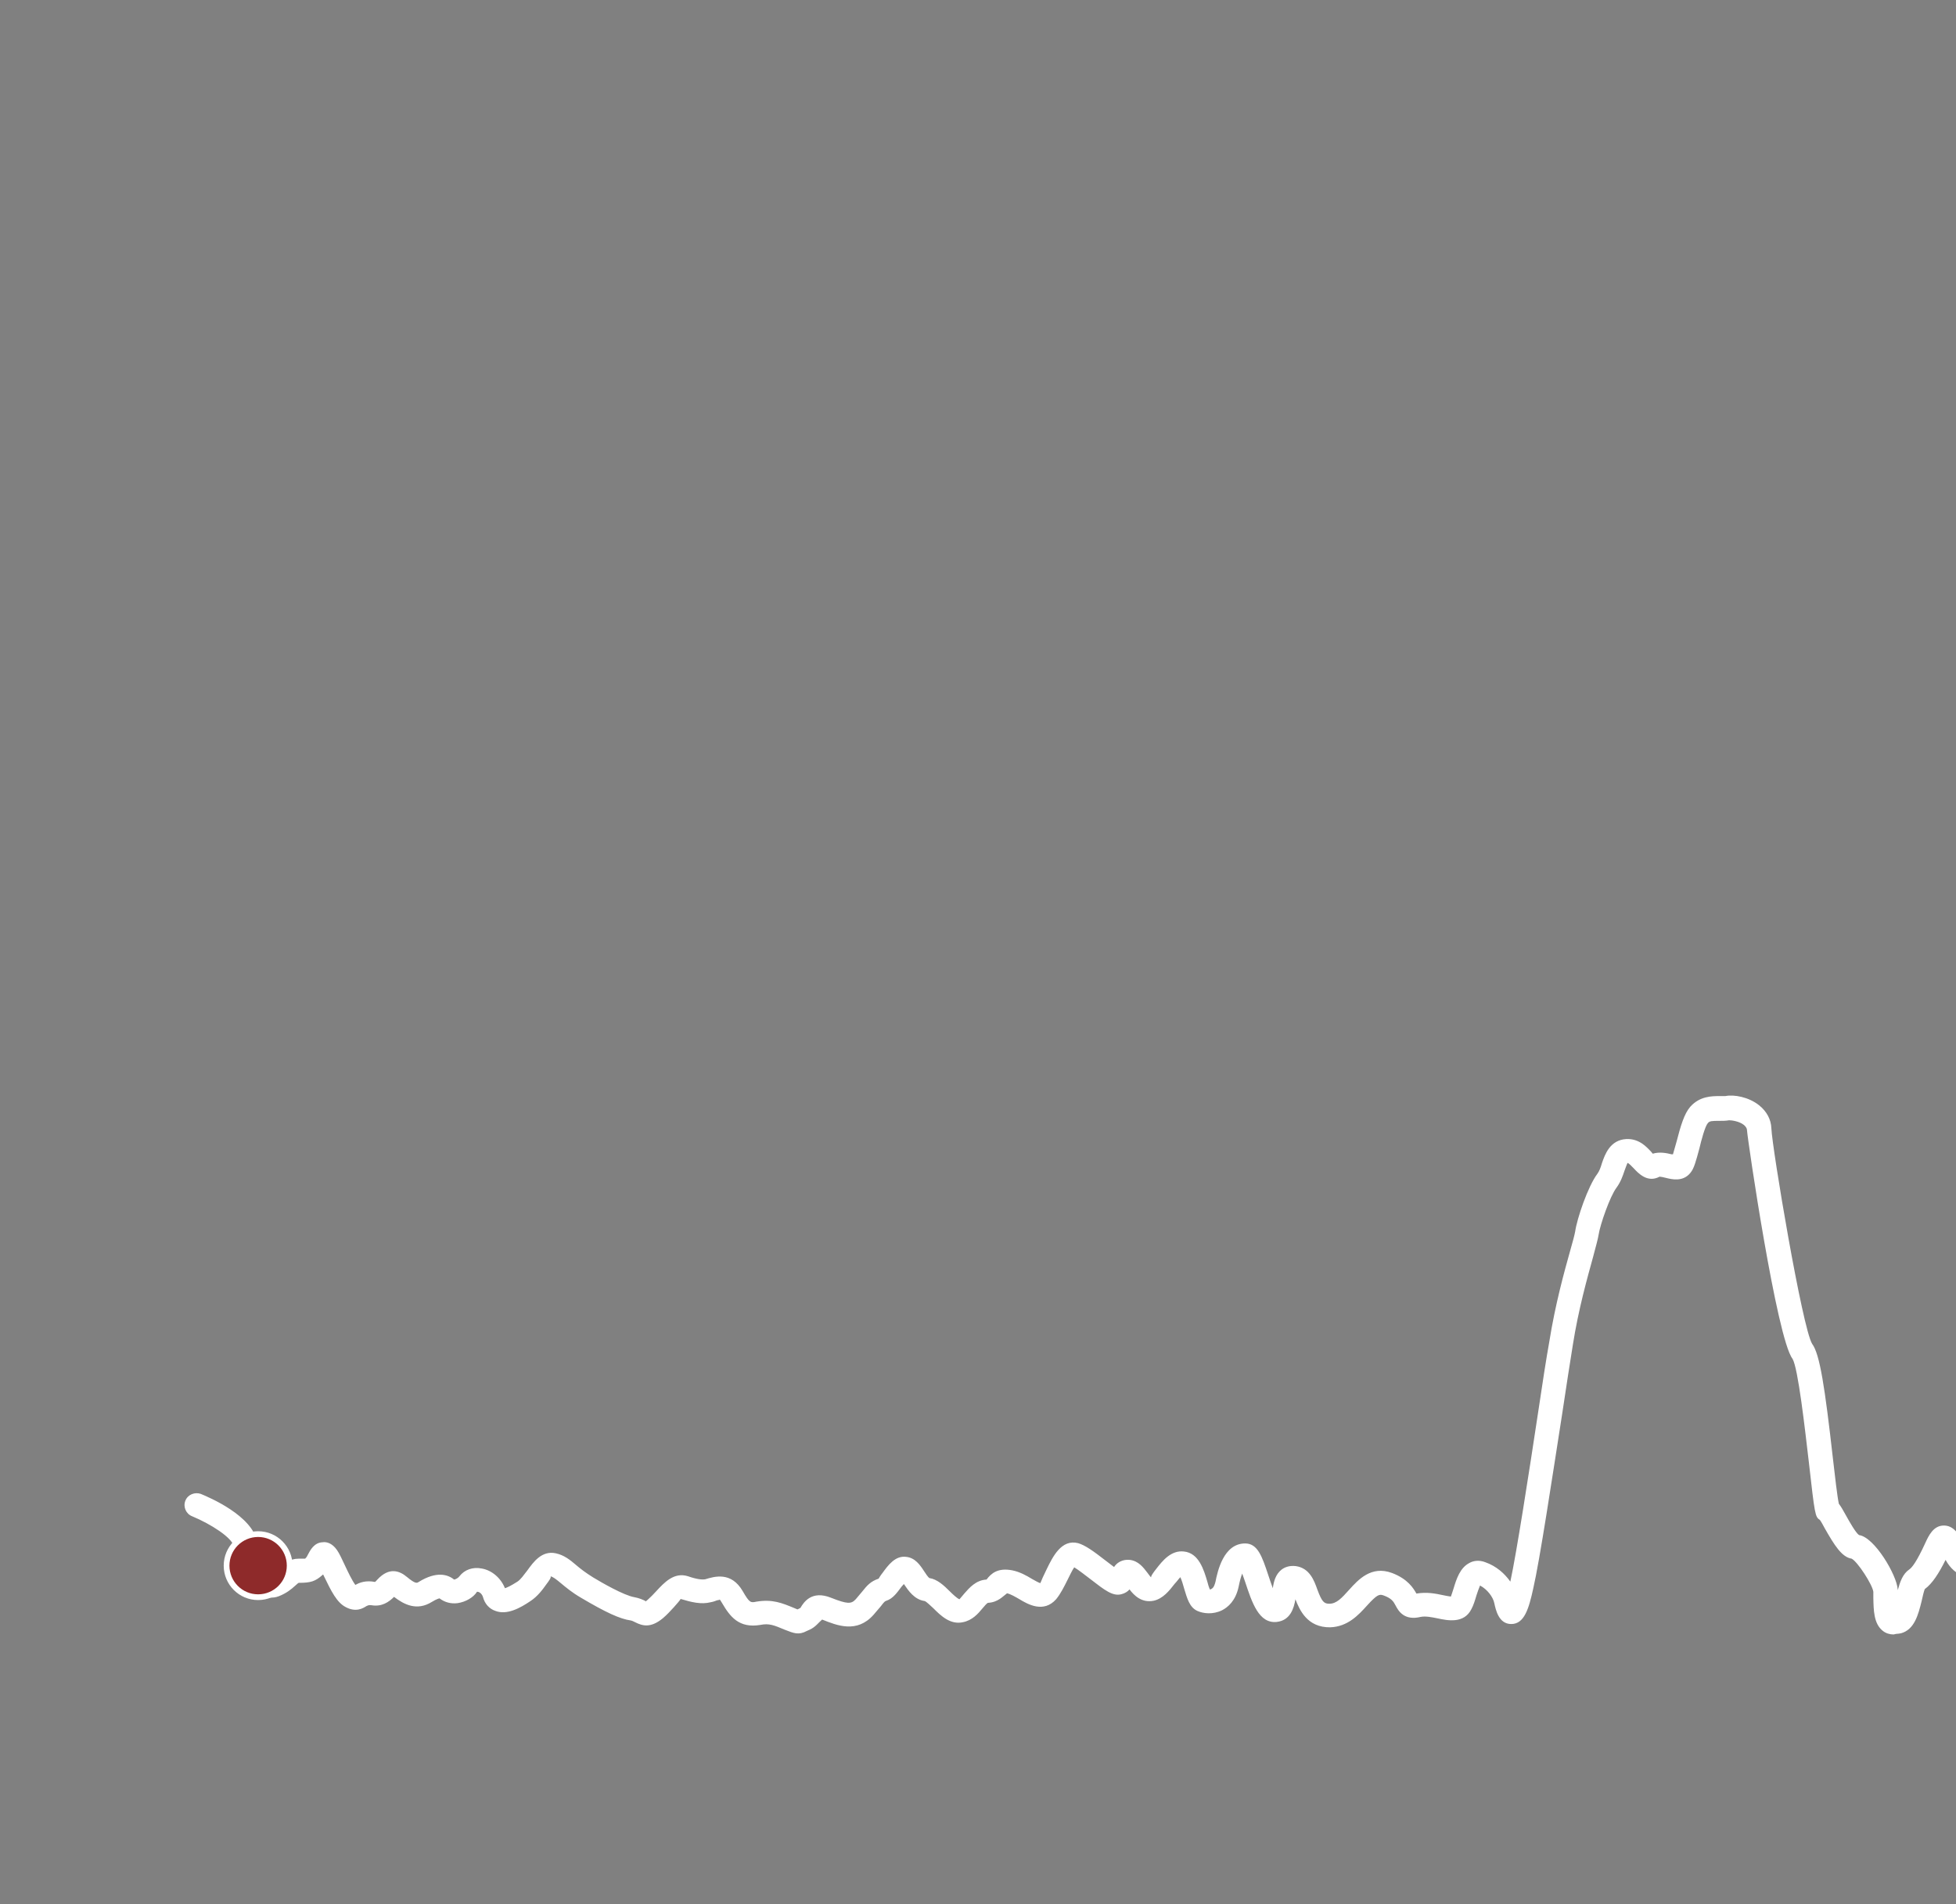 <?xml version="1.0" encoding="UTF-8"?> <svg xmlns="http://www.w3.org/2000/svg" width="341" height="332" viewBox="0 0 341 332" fill="none"><rect x="0" y="0" width="341" height="332" fill="#808080" stroke="none"/><g clip-path="url(#clip0_222_201)"><g clip-path="url(#clip1_222_201)"><path d="M330.113 285C329.44 285 328.766 284.792 328.248 284.376C326.641 283.127 326.641 280.733 326.589 278.651C326.589 278.235 326.589 277.871 326.589 277.559C326.434 276.31 323.842 272.303 322.806 271.782C321.095 271.522 319.8 269.441 318.141 266.527C317.778 265.85 317.467 265.278 317.26 265.017C316.431 264.497 316.379 264.081 315.342 254.922C314.669 249.198 313.477 238.53 312.492 236.917C309.745 233.326 304.666 198.773 304.562 197.056C304.562 196.848 304.459 196.536 304.044 196.171C303.215 195.495 301.867 195.339 301.453 195.339C300.883 195.443 300.261 195.443 299.69 195.443C298.498 195.443 298.032 195.443 297.721 195.859C297.255 196.38 296.581 198.877 296.27 200.23C295.648 202.52 295.337 203.769 294.663 204.549C293.368 206.111 291.45 205.642 290.413 205.382C290.051 205.278 289.48 205.174 289.325 205.174C287.2 206.319 285.593 204.549 284.816 203.717C284.505 203.405 283.935 202.78 283.728 202.78C283.728 202.78 283.365 203.665 283.209 204.133C282.898 205.07 282.536 206.111 281.81 207.099C280.67 208.608 278.959 213.552 278.7 215.269C278.597 215.946 278.234 217.299 277.716 219.224C276.731 222.815 275.176 228.279 274.191 234.575C273.725 237.437 273.051 241.809 272.325 246.648C270.563 257.94 268.438 272.043 267.298 276.986C266.521 280.525 265.743 283.179 263.463 283.179C261.286 283.179 260.768 280.733 260.509 279.536C260.301 278.495 259.317 277.142 258.021 276.466C257.814 276.934 257.555 277.715 257.399 278.183C257.14 279.068 256.881 279.9 256.518 280.577C255.222 283.179 252.32 282.554 250.61 282.19C249.573 281.982 248.537 281.774 247.707 281.93C244.753 282.658 243.768 280.837 243.302 279.952C242.939 279.276 242.628 278.703 241.177 278.183C240.451 277.923 240.037 278.079 238.327 279.952C236.824 281.618 234.958 283.647 231.9 283.751C227.909 283.803 226.562 280.733 225.836 278.86C225.577 280.421 224.955 282.554 222.571 282.814C219.461 283.127 218.269 279.432 217.077 275.841C216.922 275.425 216.766 274.905 216.559 274.384C216.352 274.905 216.144 275.633 215.937 276.674C215.419 279.12 214.071 280.265 213.035 280.785C211.428 281.565 209.769 281.357 208.733 280.889C207.385 280.265 206.971 278.755 206.452 277.038C206.297 276.466 206.038 275.581 205.779 275.009C205.468 275.321 205.105 275.841 204.794 276.154C203.861 277.35 202.773 278.755 201.114 279.12C199.041 279.536 197.694 278.183 196.916 277.142C196.605 277.507 196.139 277.819 195.517 277.975C194.014 278.391 192.614 277.298 190.127 275.373C189.298 274.749 188.054 273.76 187.276 273.291C186.913 273.812 186.447 274.801 186.136 275.425C185.514 276.674 184.892 277.923 184.115 278.86C181.938 281.305 179.191 279.744 177.74 278.86C177.014 278.443 176.237 277.975 175.563 277.819C174.838 278.339 174.008 279.38 172.246 279.484C172.039 279.536 171.572 280.108 171.261 280.473C170.536 281.357 169.499 282.554 167.841 282.866C165.664 283.335 164.006 281.722 162.71 280.421C162.243 280.004 161.518 279.276 161.207 279.172C159.393 278.912 158.356 277.35 157.579 276.206C157.579 276.206 157.32 276.518 157.164 276.674C156.387 277.715 155.661 278.755 154.521 279.12C154.262 279.224 154.21 279.224 153.536 280.108C153.225 280.473 152.811 280.941 152.293 281.565C149.39 284.844 145.918 283.439 143.326 282.398C142.704 282.918 142.186 283.699 141.15 284.167L140.683 284.376C139.232 285.156 138.403 284.792 136.796 284.167C134.93 283.387 134.101 283.023 132.546 283.335C128.815 283.959 127.26 281.878 125.86 279.484C125.342 278.599 125.446 278.964 125.446 278.964C125.29 278.964 124.876 279.068 124.668 279.172C124.409 279.276 124.15 279.328 123.891 279.38C122.232 279.796 120.574 279.38 118.656 278.807C118.656 278.912 117.931 279.744 117.464 280.265C116.894 280.889 116.272 281.565 115.599 282.138C113.422 283.959 111.971 283.491 110.727 282.866C110.416 282.71 110.208 282.606 109.949 282.554C108.084 282.294 105.596 281.149 101.294 278.599C99.687 277.663 98.651 276.778 97.77 276.049C96.889 275.321 96.422 274.957 95.956 274.853C96.215 274.957 95.645 275.737 95.282 276.206C94.556 277.246 93.675 278.391 92.483 279.172C90.721 280.369 88.389 281.67 86.368 280.889C85.279 280.525 84.502 279.64 84.191 278.443C83.984 277.819 83.465 277.507 83.154 277.559C82.532 278.547 81.185 279.328 79.786 279.536C78.594 279.692 77.505 279.38 76.624 278.703C76.624 278.703 76.21 278.755 75.277 279.328C72.685 280.941 70.457 279.796 68.695 278.443C67.813 279.328 66.57 280.213 64.756 279.9C64.289 279.848 64.237 279.9 63.874 280.056C63.304 280.421 62.06 281.201 60.246 280.213C58.743 279.432 57.759 277.507 56.411 274.697C56.411 274.644 56.359 274.592 56.308 274.54C56.308 274.54 56.256 274.592 56.204 274.644C54.96 275.737 54.183 275.997 52.11 275.997C52.006 275.997 51.85 276.154 51.436 276.518C50.814 277.09 49.933 277.819 48.585 278.339C47.497 278.755 46.357 278.599 45.32 278.027C42.936 276.674 41.329 272.823 40.759 269.649C40.5 268.14 36.769 265.746 33.504 264.393C32.415 263.977 31.897 262.728 32.311 261.687C32.726 260.594 33.97 260.126 35.007 260.49C36.51 261.115 44.025 264.289 44.854 268.92C45.372 271.886 46.823 274.176 47.393 274.384C47.756 274.176 48.171 273.76 48.689 273.344C49.415 272.667 50.451 271.782 52.11 271.782C52.887 271.782 53.094 271.782 53.198 271.782C53.509 271.47 53.561 271.314 53.664 271.106C54.079 270.325 54.753 268.972 56.256 268.92C56.93 268.816 57.914 269.076 58.743 270.273C59.158 270.846 59.625 271.886 60.143 272.979C60.609 273.968 61.387 275.633 61.957 276.362C62.682 275.945 63.771 275.529 65.377 275.841C65.429 275.841 65.637 275.581 65.792 275.425C67.865 273.187 69.679 273.916 70.923 274.957C72.426 276.206 72.685 276.049 72.996 275.841C76.106 273.916 78.075 274.54 79.164 275.425C79.216 275.425 79.734 275.321 80.097 274.853C80.978 273.708 82.429 273.187 83.984 273.5C85.798 273.812 87.352 275.217 88.026 276.934C88.389 276.83 89.063 276.518 90.203 275.789C90.773 275.425 91.343 274.592 91.913 273.864C93.002 272.355 94.453 270.325 96.889 270.846C98.34 271.158 99.376 271.991 100.413 272.875C101.139 273.5 102.071 274.228 103.419 275.061C104.87 275.945 108.757 278.183 110.571 278.495C111.452 278.651 112.126 278.964 112.541 279.172C112.437 279.328 112.541 279.276 112.903 278.964C113.422 278.495 113.94 277.975 114.406 277.455C115.806 275.945 117.516 274.072 119.952 274.853C121.455 275.373 122.388 275.477 122.958 275.373C124.513 274.905 127.467 273.968 129.488 277.455C130.68 279.536 130.888 279.484 131.872 279.276C134.671 278.807 136.381 279.536 138.403 280.369C138.662 280.473 138.869 280.577 139.025 280.629C139.18 280.577 139.336 280.473 139.543 280.369C140.113 279.38 141.512 277.246 144.881 278.599C147.784 279.744 148.405 279.692 149.183 278.86C149.649 278.287 150.012 277.871 150.323 277.507C151.152 276.466 151.774 275.737 153.174 275.269C153.174 275.269 153.536 274.644 153.847 274.28C154.832 272.927 156.076 271.21 157.994 271.47C159.548 271.626 160.429 272.927 161.103 273.968C161.362 274.384 161.829 275.061 162.036 275.165C163.384 275.373 164.524 276.414 165.612 277.507C166.079 277.975 166.908 278.755 167.271 278.86C167.271 278.86 167.789 278.235 168.152 277.819C168.981 276.882 170.121 275.529 171.987 275.425C172.816 274.332 173.957 273.344 176.444 273.812C177.792 274.072 178.984 274.749 179.917 275.321C180.383 275.581 181.109 275.997 181.368 276.049C181.523 275.633 181.99 274.592 182.456 273.656C183.545 271.418 185.048 268.348 187.95 269.076C189.194 269.441 190.645 270.481 192.718 272.095C193.185 272.459 193.755 272.875 194.221 273.239C195.05 271.991 196.346 271.938 196.916 271.991C198.471 272.147 199.352 273.344 200.026 274.228C200.233 274.488 200.544 274.957 200.7 275.061C200.544 274.905 201.166 274.072 201.581 273.552C202.669 272.147 204.172 270.273 206.401 270.533C208.992 270.794 209.873 273.708 210.495 275.841C210.599 276.258 210.754 276.778 210.91 277.142C211.013 277.142 211.117 277.142 211.221 277.038C211.635 276.83 211.791 276.206 211.894 275.841C212.257 274.02 213.294 269.128 217.077 269.128C219.254 269.128 220.031 271.418 221.068 274.54C221.275 275.165 221.586 276.102 221.897 276.934C222.053 275.789 222.364 274.54 223.4 273.708C223.867 273.344 224.696 272.927 225.94 273.083C228.324 273.448 229.101 275.581 229.671 277.194C230.449 279.276 230.811 279.64 231.744 279.64C232.988 279.64 233.869 278.703 235.217 277.194C236.772 275.477 239.052 272.927 242.68 274.28C245.427 275.321 246.412 276.934 246.93 277.871C248.744 277.559 250.247 277.871 251.491 278.131C251.905 278.235 252.579 278.339 252.942 278.391C253.097 277.975 253.253 277.455 253.408 276.986C253.927 275.269 254.549 273.344 256.207 272.511C256.777 272.199 257.762 271.938 258.954 272.407C260.872 273.083 262.323 274.384 263.307 275.789C264.396 270.742 266.521 257.056 268.179 246.076C268.905 241.184 269.579 236.813 270.097 233.951C271.133 227.446 272.688 221.826 273.725 218.131C274.191 216.518 274.502 215.321 274.606 214.749C274.917 212.511 276.834 206.839 278.493 204.654C278.804 204.237 279.063 203.561 279.27 202.832C279.789 201.323 280.67 198.773 283.52 198.617C285.749 198.513 287.045 199.97 287.874 200.855L288.133 201.167C289.325 200.803 290.569 201.063 291.398 201.271H291.657C291.813 200.751 292.072 199.814 292.279 199.086C293.005 196.275 293.627 194.194 294.663 192.997C296.322 191.124 298.447 191.124 299.794 191.124C300.157 191.124 300.468 191.124 300.779 191.124C302.282 190.811 304.873 191.28 306.687 192.737C307.983 193.778 308.76 195.183 308.812 196.744C308.968 200.386 314.202 231.505 315.913 234.315C317.26 236.084 318.141 241.913 319.54 254.298C319.903 257.472 320.318 261.063 320.577 262.207C320.94 262.676 321.303 263.3 321.873 264.341C322.391 265.278 323.531 267.307 324.101 267.671C326.796 268.036 330.683 274.644 330.839 277.142C330.839 277.194 330.839 277.246 330.839 277.298C331.254 275.789 331.72 274.436 332.86 273.656C333.327 273.344 334.156 272.303 335.659 269.024C336.229 267.775 337.058 266.006 338.872 266.006H338.976C340.997 266.058 341.878 268.348 342.241 269.285C342.552 270.169 342.967 270.742 343.329 270.846C343.64 270.95 344.418 270.794 345.558 269.961C348.098 268.14 350.844 264.029 351.207 263.248C351.311 263.04 351.311 262.832 351.363 262.572C351.622 261.375 352.036 259.345 354.628 257.784C355.25 257.368 355.975 256.743 356.649 256.119C358.359 254.558 360.433 252.58 363.231 253.517C363.231 253.517 363.542 253.205 363.75 253.049C364.579 252.268 366.289 250.603 369.036 251.852C370.124 252.372 371.161 253.205 372.094 253.985C372.56 248.834 375.359 230.204 377.898 227.914C378.158 227.654 378.365 226.822 378.52 226.145C378.831 224.844 379.35 222.398 381.889 222.19C384.325 222.086 385.569 224.948 387.383 229.372C387.694 230.204 388.16 231.297 388.523 232.025C389.508 232.077 390.441 232.65 390.907 232.91C391.011 232.962 391.166 233.066 391.27 233.118L391.477 232.962C392.877 231.921 395.52 229.996 398.163 231.973C398.578 232.286 399.148 232.494 400.495 231.869C401.48 231.401 402.724 231.453 403.864 231.973C405.056 232.494 405.989 233.483 406.352 234.627C406.663 234.783 407.026 234.992 407.492 235.304C407.648 235.408 407.803 235.512 407.907 235.668C408.891 231.765 410.291 227.81 411.276 224.896C411.897 223.075 412.416 221.618 412.675 220.681C413.815 216.154 415.266 211.887 418.428 211.471C418.791 211.366 419.775 210.43 420.242 209.909C421.641 208.556 423.351 206.839 425.424 207.828C426.461 208.348 427.135 209.233 427.705 210.013C428.379 210.95 428.845 211.523 429.415 211.575C432.162 211.887 433.717 215.425 435.375 219.224C435.894 220.369 436.567 221.878 436.878 222.242C437.656 223.023 438.278 224.376 439.262 226.666C439.884 228.175 441.076 230.933 441.75 231.453C441.906 231.401 442.32 231.297 442.787 231.193C443.875 230.985 445.637 230.62 447.399 232.494C448.643 233.847 451.442 234.992 452.219 234.992C453.671 234.992 454.759 235.772 455.64 236.397C455.951 236.605 456.469 236.969 456.677 237.021C459.423 237.021 463.259 240.768 463.881 245.347C464.088 247.064 465.228 250.239 466.161 252.997C467.405 256.639 468.182 258.929 468.286 260.438C468.441 263.508 469.893 269.441 471.24 270.481C472.639 271.522 473.417 271.522 474.557 270.273L475.697 269.024C478.6 265.798 480.517 263.769 482.642 264.237C484.353 264.549 484.974 266.318 486.426 270.117C487.255 272.251 488.913 276.778 489.95 277.35C490.157 277.298 491.09 275.997 492.438 273.396C493.422 271.522 494.096 270.169 495.547 269.857C495.444 269.857 496.532 268.504 497.05 262.468C497.517 257.056 500.108 236.501 501.456 232.858C501.87 231.817 502.492 228.903 503.062 226.145C504.565 219.276 505.602 214.645 506.949 212.928C507.312 212.459 507.675 211.835 508.09 211.158C509.437 208.921 510.94 206.735 513.169 206.839C515.346 207.047 516.227 209.285 516.538 210.013C517.47 212.355 518.714 214.697 519.803 216.726C520.995 218.912 521.876 220.681 522.239 222.034C522.55 223.439 523.742 226.145 524.623 228.123C524.986 228.903 525.296 229.632 525.504 230.152L525.867 231.141V231.245C526.126 230.881 526.385 230.464 526.54 230.152C527.681 228.227 528.924 226.249 530.842 226.041C531.412 225.989 532.5 226.041 533.485 227.134L534.366 228.175C535.714 229.788 535.766 229.788 536.439 229.528C537.424 229.215 538.409 229.111 539.29 229.007C539.86 228.955 540.689 228.851 540.897 228.695C541 227.967 541.208 226.614 541.415 225C542.659 215.946 543.125 213.292 545.665 213.292C548.204 213.292 548.515 215.842 549.811 223.283C550.122 225.052 550.536 227.498 550.796 228.227C551.729 229.424 552.558 231.505 553.024 233.222C553.335 233.014 553.698 232.806 554.164 232.754C554.786 232.65 555.719 232.754 556.652 233.691C556.704 233.587 556.808 233.43 556.859 233.222C557.378 232.025 558.414 231.245 559.658 231.245C561.576 230.933 563.597 233.066 564.53 234.888C564.685 235.252 565.411 235.668 566.033 235.98C567.121 236.605 568.417 237.333 568.935 238.842C568.987 239.051 569.298 239.363 569.609 239.467C569.713 239.467 569.868 239.519 570.231 239.207C571.838 237.75 574.429 233.483 574.999 229.944C575.31 228.071 575.88 226.301 576.45 224.584C577.176 222.294 577.902 220.109 577.953 217.819C578.161 209.025 580.286 208.765 581.219 208.66C582.203 208.556 583.499 208.921 584.121 211.366C584.38 212.303 584.639 213.708 584.95 215.269C585.261 216.934 585.779 219.692 586.298 221.358C587.231 220.837 588.267 220.525 589.355 221.045C591.118 221.878 591.48 224.116 591.584 226.405C591.74 229.111 593.035 232.754 594.227 235.98C594.642 237.125 595.057 238.218 595.367 239.207C595.575 237.802 595.834 236.293 596.041 234.836C596.87 229.736 597.803 223.908 597.907 222.346V221.462C598.114 217.975 598.27 214.333 600.654 213.188C603.453 211.835 604.904 214.541 605.37 215.425C605.474 215.634 605.629 215.894 605.785 216.102C605.888 215.894 606.044 215.634 606.148 215.321C607.236 212.824 609.206 211.002 610.812 209.545C611.538 208.921 612.471 208.036 612.626 207.62C613.041 205.642 613.87 203.717 615.114 201.896C615.477 201.427 615.839 200.647 616.202 199.866C617.446 197.42 618.379 195.547 620.4 195.859C622.888 196.275 624.339 201.531 624.702 202.988C625.998 201.167 626.309 200.282 626.516 199.19C626.775 197.68 627.449 195.703 629.107 194.87C630.092 194.35 631.284 194.402 632.372 194.975C633.772 195.703 634.601 197.16 635.482 198.721C636.156 199.866 636.881 201.167 637.607 201.583C640.561 203.301 645.744 211.627 647.506 218.86C649.424 226.718 652.533 235.148 653.674 236.293C654.658 237.229 655.488 237.594 656.213 237.594C657.146 237.489 658.027 236.501 658.597 235.72L659.53 234.419C663.158 229.372 666.89 224.116 670.829 223.96C673.731 223.856 674.042 223.179 674.457 222.294C674.612 221.93 674.768 221.462 674.975 220.993C675.545 219.328 676.219 217.403 678.136 217.247C680.002 217.143 680.987 218.912 681.298 219.484L681.972 220.785C682.386 221.618 683.112 223.023 683.63 223.647C683.682 223.543 683.786 223.439 683.889 223.335C686.325 220.057 689.331 213.708 690.471 211.314L691.197 209.701C694.255 202.468 698.142 195.079 703.635 194.766C706.123 194.662 708.404 193.517 710.373 192.581C712.498 191.54 714.571 190.551 716.592 190.968C718.355 191.332 719.858 192.581 721.361 193.778C722.812 194.975 724.315 196.171 725.507 196.171C726.958 196.171 727.373 192.529 727.632 190.395V189.823C727.943 187.897 729.342 178.426 733.696 177.646C735.717 177.334 737.323 178.635 738.464 179.675C738.516 179.727 738.619 179.832 738.723 179.884C739.137 179.051 739.656 177.802 740.174 176.605C744.165 167.603 748 159.329 751.887 157.039C757.173 153.969 761.89 152.303 764.74 152.408C766.554 152.512 769.198 153.969 772.722 155.946C773.81 156.571 774.743 157.091 775.261 157.299C776.557 157.82 777.645 159.381 779.822 162.503C780.911 164.116 782.932 167.082 783.761 167.551C784.59 167.863 785.731 168.487 786.923 169.164C788.011 169.788 789.98 170.881 790.81 171.089C792.054 170.621 793.712 170.881 795.422 171.089C795.941 171.141 796.614 171.245 797.081 171.297C798.221 170.205 801.227 166.874 801.642 166.041C803.87 161.618 806.824 161.046 808.898 161.358C810.763 161.618 812.059 162.451 812.992 163.075C813.303 163.283 813.925 163.7 814.08 163.7C816.05 163.388 817.656 164.949 818.9 166.198C819.159 166.458 819.522 166.822 819.781 167.03C820.507 166.822 821.388 166.354 822.476 164.636C823.15 163.648 825.431 160.421 828.229 160.682C829.37 160.786 830.354 161.566 830.821 162.711C831.339 164.012 832.894 166.094 834.241 166.874L835.226 167.499L835.589 167.759C836.263 165.729 837.403 163.127 839.942 162.659C840.253 162.607 840.979 161.93 841.342 161.618C842.015 161.046 842.689 160.473 843.467 160.213C843.778 159.693 844.14 158.704 844.4 158.08C844.814 157.091 845.177 156.206 845.488 155.686C846.524 154.073 847.768 152.928 850.774 152.408L851.811 152.251C853.314 152.043 853.78 151.887 853.936 151.627C856.424 146.735 859.015 147.1 860.311 147.724C860.933 148.036 861.451 148.453 861.917 148.869C862.747 149.598 863.213 150.066 864.871 149.754C865.597 149.598 866.271 149.441 866.945 149.337C870.106 148.609 873.734 147.828 875.444 150.638C875.755 151.159 876.222 152.147 876.74 153.396C877.517 155.27 879.953 160.942 881.56 161.254C882.13 161.358 882.337 161.306 883.219 159.693C883.789 158.6 884.67 156.987 886.484 156.987C888.298 156.987 889.334 158.496 890.578 160.265C891.252 161.254 892.547 163.075 893.273 163.179C896.642 163.648 899.648 165.573 901.255 168.123C903.068 171.089 904.52 172.234 904.934 172.286C907.422 172.286 910.998 171.61 912.864 169.736C914.367 168.227 916.647 166.51 918.617 164.949C919.861 164.012 921.519 162.711 921.882 162.295C922.089 162.035 922.193 161.722 922.348 161.41C922.867 160.317 923.748 158.444 926.08 157.924C927.22 157.455 931.263 152.564 932.092 150.586C932.247 150.17 932.403 149.702 932.558 149.181C933.388 146.579 934.632 142.624 938.57 142C942.198 141.376 946.604 142.885 950.491 144.238L951.372 144.498C953.03 145.07 954.378 144.602 955.829 144.134C957.021 143.769 958.265 143.353 959.561 143.613C960.183 143.717 960.701 143.925 961.271 144.134C962.515 144.55 963.448 144.862 965.054 144.446C968.993 143.405 975.524 143.405 977.338 147.724C978.685 150.846 982.417 157.872 984.231 159.589C984.956 160.213 985.423 160.942 985.785 161.514C986.045 161.254 986.407 160.838 986.874 160.265C987.703 159.225 988.48 158.184 989.154 157.195C991.901 153.396 994.233 150.118 998.069 150.742C1000.61 151.159 1002.27 154.125 1004.24 157.507C1005.17 159.172 1006.98 162.295 1007.86 162.607C1009.68 162.815 1011.65 164.064 1013.72 165.417C1014.96 166.198 1016.99 167.499 1017.71 167.499L1018.23 166.146C1019.94 163.283 1022.01 159.641 1023.15 157.039C1023.46 156.31 1023.78 155.582 1023.98 154.957C1024.92 152.616 1025.74 150.274 1028.49 150.43C1030.82 150.638 1032.53 153.396 1032.95 154.229C1033.52 155.218 1033.16 156.519 1032.12 157.091C1031.13 157.663 1029.84 157.299 1029.27 156.258C1029.06 155.842 1028.7 155.374 1028.39 155.061C1028.18 155.478 1027.97 155.998 1027.82 156.467C1027.56 157.143 1027.25 157.872 1026.94 158.652C1025.69 161.514 1023.52 165.261 1021.75 168.227L1020.87 169.788C1020.35 170.725 1019.58 171.297 1018.59 171.557C1016.42 172.13 1013.98 170.569 1011.39 168.904C1009.99 167.967 1008.17 166.874 1007.29 166.718C1004.44 166.406 1002.58 163.075 1000.56 159.537C999.623 157.872 998.069 155.114 997.291 154.801C996.151 154.541 994.389 157.039 992.523 159.589C991.797 160.578 991.02 161.67 990.139 162.763C988.48 164.845 987.34 166.354 985.474 166.041C983.868 165.989 982.987 164.741 982.417 163.856C982.106 163.388 981.795 162.971 981.432 162.607C978.892 160.213 974.798 152.251 973.554 149.337C972.984 147.984 968.993 147.724 966.143 148.453C963.344 149.181 961.478 148.557 959.975 148.088C959.561 147.932 959.146 147.828 958.68 147.724C958.42 147.672 957.591 147.932 957.073 148.14C955.363 148.713 952.927 149.441 950.024 148.453L949.143 148.14C945.878 147.048 941.784 145.695 939.244 146.111C937.948 146.319 937.223 148.192 936.549 150.43C936.342 151.107 936.135 151.679 935.927 152.199C935.046 154.281 930.071 161.358 926.909 162.035C926.65 162.035 926.546 162.139 926.08 163.179C925.821 163.752 925.562 164.324 925.199 164.793C924.629 165.573 923.385 166.51 921.156 168.279C919.291 169.736 917.166 171.349 915.818 172.65C912.346 176.137 906.541 176.397 904.882 176.397C902.602 176.397 900.166 174.315 897.678 170.205C896.953 169.008 895.087 167.603 892.703 167.238C890.215 166.874 888.557 164.532 887.209 162.607C887.054 162.399 886.898 162.191 886.743 161.983C885.913 163.492 884.307 165.989 880.834 165.313C876.999 164.584 874.667 159.016 872.905 154.957C872.49 153.969 872.179 153.188 871.92 152.772C871.454 152.616 869.225 153.084 867.929 153.396C867.204 153.552 866.426 153.709 865.701 153.865C862.073 154.541 860.311 152.98 859.222 152.043C859.119 151.939 859.015 151.887 858.911 151.783C858.652 152.043 858.238 152.616 857.719 153.604C856.579 155.842 854.506 156.154 852.536 156.467L851.604 156.623C849.79 156.935 849.582 157.299 849.116 158.028C848.909 158.392 848.649 159.068 848.338 159.745C847.354 162.191 846.473 164.272 844.503 164.324C844.762 164.324 844.399 164.688 844.14 164.897C843.207 165.677 842.119 166.666 840.72 166.874C840.564 166.926 840.098 167.447 839.372 169.892C838.906 171.401 838.025 172.026 837.351 172.286C835.744 172.91 834.293 171.922 832.997 171.089L832.168 170.569C830.251 169.424 828.488 167.238 827.504 165.365C827.089 165.677 826.571 166.25 826.053 167.03C824.031 170.152 821.958 170.985 820.196 171.349C818.486 171.766 817.19 170.413 816.05 169.268C815.635 168.852 814.806 168.071 814.495 167.915C813.096 168.175 811.852 167.342 810.815 166.718C810.038 166.25 809.312 165.781 808.379 165.625C807.913 165.573 806.773 165.417 805.425 168.071C804.544 169.788 800.242 174.42 799.206 175.096C798.221 175.825 796.925 175.616 794.904 175.356C794.127 175.252 792.675 175.044 792.209 175.148C790.602 176.033 788.374 174.888 784.901 172.91C783.865 172.338 782.932 171.766 782.206 171.505C780.496 170.829 778.889 168.591 776.453 165.001C775.521 163.648 774.121 161.618 773.603 161.202C773.188 161.046 772.048 160.421 770.752 159.693C769.094 158.756 765.621 156.779 764.585 156.675C763.134 156.519 758.936 157.924 754.116 160.734C751.11 162.503 746.393 173.223 744.113 178.374C742.921 181.08 742.299 182.433 741.884 183.162C741.211 184.255 740.278 184.567 739.656 184.671C738.153 184.879 736.909 183.89 735.872 182.954C735.458 182.59 734.732 181.965 734.421 181.913C733.903 182.381 732.452 186.492 731.985 190.447V191.02C731.519 194.35 730.793 200.491 725.61 200.491C722.915 200.491 720.739 198.721 718.821 197.16C717.784 196.328 716.592 195.391 715.867 195.183C715.193 195.027 713.69 195.807 712.343 196.484C710.114 197.576 707.315 198.929 703.946 199.086C702.288 199.19 699.438 201.375 695.136 211.471C694.877 212.043 694.721 212.459 694.566 212.771C693.063 215.946 690.057 222.294 687.362 225.937C686.221 227.498 684.822 228.227 683.475 228.123C681.194 227.914 679.898 225.729 678.706 223.439C678.603 223.699 678.499 224.012 678.395 224.22C677.1 226.926 675.027 228.123 671.14 228.279C669.222 228.383 665.231 234.003 663.054 237.021L662.122 238.322C660.567 240.508 658.753 241.705 656.783 241.913C654.866 242.121 652.896 241.288 650.979 239.519C648.543 237.177 644.915 225.156 643.671 220.005C642.012 213.24 637.192 206.267 635.689 205.33C633.979 204.341 632.943 202.52 632.01 200.959C631.699 200.438 631.284 199.71 630.973 199.242C630.921 199.45 630.818 199.71 630.766 200.074C630.403 202.052 629.677 203.613 627.915 206.007C626.36 208.14 624.857 208.296 623.821 208.036C622.318 207.724 621.229 206.371 620.815 204.341C620.659 203.665 620.348 202.728 620.037 201.896C619.571 202.884 619.053 203.873 618.638 204.445C617.705 205.85 617.083 207.255 616.772 208.713C616.461 210.222 615.166 211.418 613.714 212.771C612.315 214.02 610.76 215.477 610.035 217.195C609.257 219.016 608.169 220.889 606.251 221.098C604.489 221.306 603.245 219.797 602.727 219.12C602.623 218.964 602.52 218.808 602.416 218.652C602.364 219.692 602.312 221.045 602.261 221.826V222.763C602.105 224.532 601.276 229.944 600.343 235.72C599.825 238.79 599.358 241.913 598.995 244.41C598.684 246.648 598.218 249.666 595.782 249.666C593.605 249.666 592.828 247.273 592.154 242.901C591.999 241.705 591.273 239.727 590.496 237.646C589.2 234.159 587.801 230.204 587.593 226.874C587.593 226.509 587.593 226.197 587.542 225.937C586.66 226.561 585.779 226.718 584.95 226.353C583.551 225.833 582.773 224.272 582.048 221.098C581.737 222.867 581.167 224.584 580.648 226.197C580.13 227.81 579.612 229.372 579.353 230.933C578.627 235.356 575.621 240.456 573.237 242.641C571.941 243.838 570.335 244.254 568.78 243.838C567.121 243.422 565.722 242.121 565.204 240.508C565.152 240.508 564.582 240.143 564.167 239.935C563.079 239.311 561.783 238.582 561.058 237.125C560.902 236.761 560.643 236.501 560.436 236.241C559.606 237.698 558.57 238.478 557.378 238.634C556.808 238.686 556.134 238.634 555.357 238.218C555.253 238.478 555.149 238.738 554.994 238.946C554.113 240.56 552.817 240.508 552.299 240.456C550.277 240.143 549.811 237.698 549.396 235.564C549.034 233.587 548.101 231.557 547.738 231.193C547.064 230.464 546.805 229.424 545.976 224.584C545.924 225.052 545.872 225.469 545.82 225.885C545.613 227.602 545.406 229.059 545.25 229.788C544.576 232.91 541.726 233.274 540.016 233.43C539.29 233.535 538.616 233.587 538.046 233.795C534.625 234.94 532.863 232.806 531.464 231.141L531.36 231.037C531.049 231.505 530.635 232.13 530.376 232.546C529.391 234.159 528.562 235.512 527.266 236.032C526.074 236.501 525.141 236.345 524.571 236.032C523.172 235.408 522.653 234.003 522.187 232.702L521.876 231.817C521.668 231.297 521.358 230.62 521.047 229.892C520.062 227.654 518.818 224.844 518.403 223.075C518.196 222.242 517.315 220.577 516.382 218.756C515.294 216.674 513.998 214.281 513.013 211.783C512.65 212.303 512.288 212.928 511.977 213.396C511.51 214.176 510.992 214.957 510.577 215.582C509.748 216.726 508.297 223.439 507.52 227.082C506.846 230.308 506.224 233.066 505.757 234.367C504.773 237.021 502.181 255.859 501.611 262.832C501.093 269.337 499.745 272.875 497.413 273.812C497.206 274.176 496.843 274.853 496.532 275.373C495.185 277.975 493.371 281.513 490.054 281.513C486.737 281.513 484.819 276.726 482.901 271.626C482.59 270.742 482.176 269.649 481.813 268.868C481.139 269.649 479.844 271.054 479.17 271.886C478.703 272.407 478.289 272.875 477.926 273.239C475.283 275.997 472.121 276.206 469.063 273.864C465.28 271.002 464.503 260.802 464.503 260.698C464.503 259.71 463.414 256.795 462.585 254.454C461.497 251.384 460.408 248.157 460.097 246.024C459.734 243.266 457.558 241.444 456.884 241.288C455.329 241.392 454.448 240.508 453.567 239.883C453.256 239.623 452.738 239.311 452.53 239.259C450.354 239.259 446.57 237.437 444.704 235.46C444.445 235.252 444.134 235.356 443.875 235.408C443.201 235.512 442.32 235.72 441.18 235.564C438.641 235.252 437.293 232.078 435.738 228.383C435.272 227.29 434.598 225.625 434.235 225.261C433.458 224.532 432.888 223.231 431.851 220.941C431.177 219.38 429.778 216.206 429.001 215.686C426.876 215.477 425.528 213.708 424.647 212.511C424.543 212.355 424.44 212.199 424.336 212.095C424.077 212.355 423.766 212.667 423.507 212.876C422.315 214.072 420.967 215.373 419.257 215.582C419.205 215.686 418.272 216.57 416.977 221.67C416.717 222.711 416.147 224.272 415.474 226.249C414.385 229.424 412.986 233.326 412.053 237.281C411.483 239.623 410.809 241.757 408.84 242.017C406.87 242.277 406.093 240.456 405.574 239.415C405.419 239.155 405.212 238.738 405.108 238.582C405.004 238.582 404.797 238.478 404.642 238.374C403.812 237.958 403.035 237.437 402.568 235.928C399.355 237.073 397.23 236.293 395.935 235.356C395.572 235.356 394.639 236.032 394.172 236.345L393.395 236.865C391.529 238.114 389.767 236.969 388.886 236.397L388.73 236.293C388.316 236.449 387.901 236.501 387.538 236.397C385.932 236.084 385.258 234.419 383.755 230.829C383.444 230.1 383.029 229.007 382.615 228.071C382.356 229.059 381.889 230.1 381.008 230.881C379.816 232.806 376.655 250.031 376.499 254.87C376.499 255.703 376.395 257.992 374.582 258.825C372.768 259.606 371.213 258.305 369.658 257.056C368.932 256.483 368.155 255.807 367.585 255.547C367.118 255.495 367.066 255.807 366.911 256.015C366.082 256.795 364.631 258.201 362.247 257.42C361.832 257.264 360.64 258.357 359.811 259.137C359.033 259.866 358.152 260.698 357.116 261.323C356.079 261.947 355.975 262.468 355.768 263.404C355.664 263.925 355.561 264.393 355.353 264.861C354.783 266.266 351.57 271.054 348.305 273.396C346.18 274.905 344.21 275.425 342.448 274.853C341.101 274.436 340.012 273.5 339.183 271.991C338.043 274.28 336.903 276.102 335.555 277.09C335.452 277.298 335.141 278.495 334.985 279.276C334.415 281.565 333.741 284.167 331.409 284.792C331.098 284.844 330.839 284.896 330.58 284.896L330.113 285Z" fill="white"></path></g><circle cx="45" cy="273" r="5.5" fill="#8E2A2A" stroke="white"></circle></g><defs><clipPath id="clip0_222_201"><rect width="341" height="332" fill="white"></rect></clipPath><clipPath id="clip1_222_201"><rect width="1001" height="143" fill="white" transform="translate(32 142)"></rect></clipPath></defs></svg> 